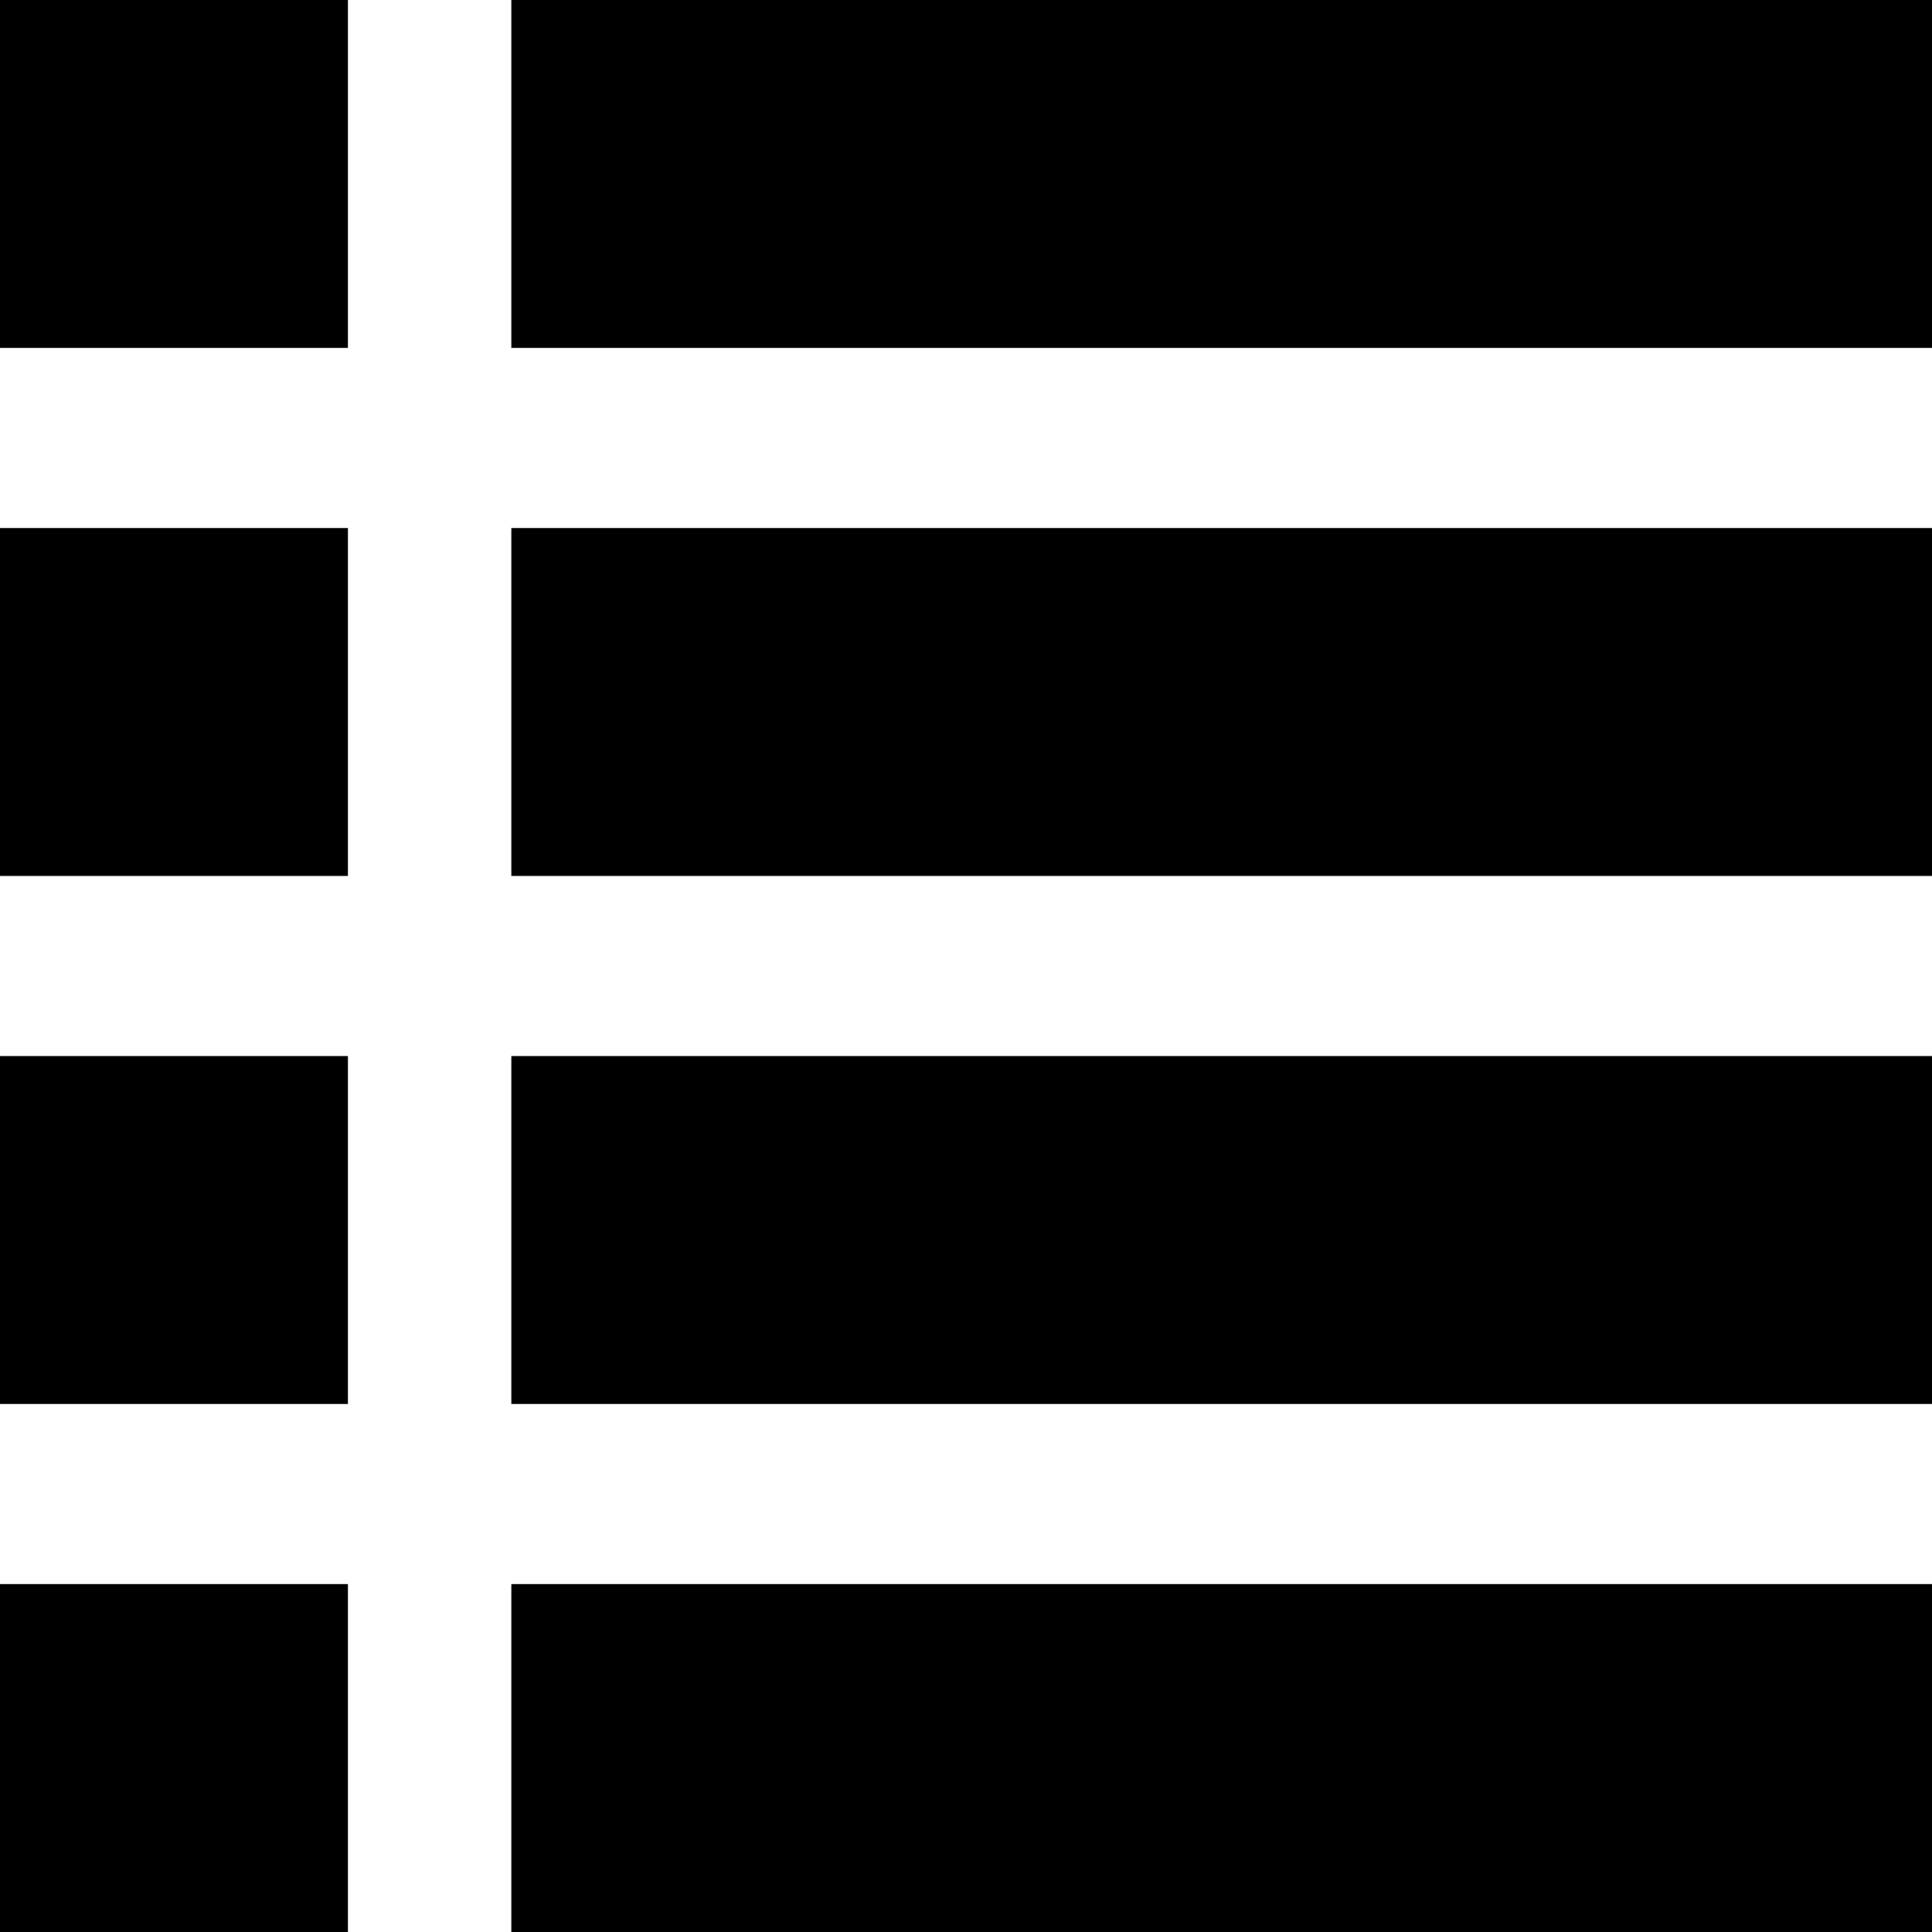 <?xml version="1.0" encoding="UTF-8"?>
<!DOCTYPE svg PUBLIC "-//W3C//DTD SVG 1.1//EN" "http://www.w3.org/Graphics/SVG/1.1/DTD/svg11.dtd">
<!-- Uploaded to: SVG Repo, www.svgrepo.com, Generator: SVG Repo Mixer Tools -->
<svg version="1.1" id="svg2" xmlns:dc="http://purl.org/dc/elements/1.1/" xmlns:cc="http://creativecommons.org/ns#" xmlns:rdf="http://www.w3.org/1999/02/22-rdf-syntax-ns#" xmlns:svg="http://www.w3.org/2000/svg" xmlns:sodipodi="http://sodipodi.sourceforge.net/DTD/sodipodi-0.dtd" xmlns:inkscape="http://www.inkscape.org/namespaces/inkscape" sodipodi:docname="list.svg" inkscape:version="0.48.4 r9939" xmlns="http://www.w3.org/2000/svg" xmlns:xlink="http://www.w3.org/1999/xlink" width="800px" height="800px" viewBox="0 0 1200 1200" enable-background="new 0 0 1200 1200" xml:space="preserve">
<path id="path13520" inkscape:connector-curvature="0" d="M0,983.901h216.099V1200H0V983.901z M0,983.901h216.099V1200H0V983.901z   M0,655.935h216.099v216.1H0V655.935z M0,327.967h216.099v216.099H0V327.967z M0,0h216.099v216.098H0V0z M317.596,983.901H1200V1200  H317.596V983.901z M317.596,983.901H1200V1200H317.596V983.901z M317.596,655.935H1200v216.1H317.596V655.935z M317.596,327.967  H1200v216.099H317.596V327.967z M317.596,0H1200v216.098H317.596V0z"/>
</svg>